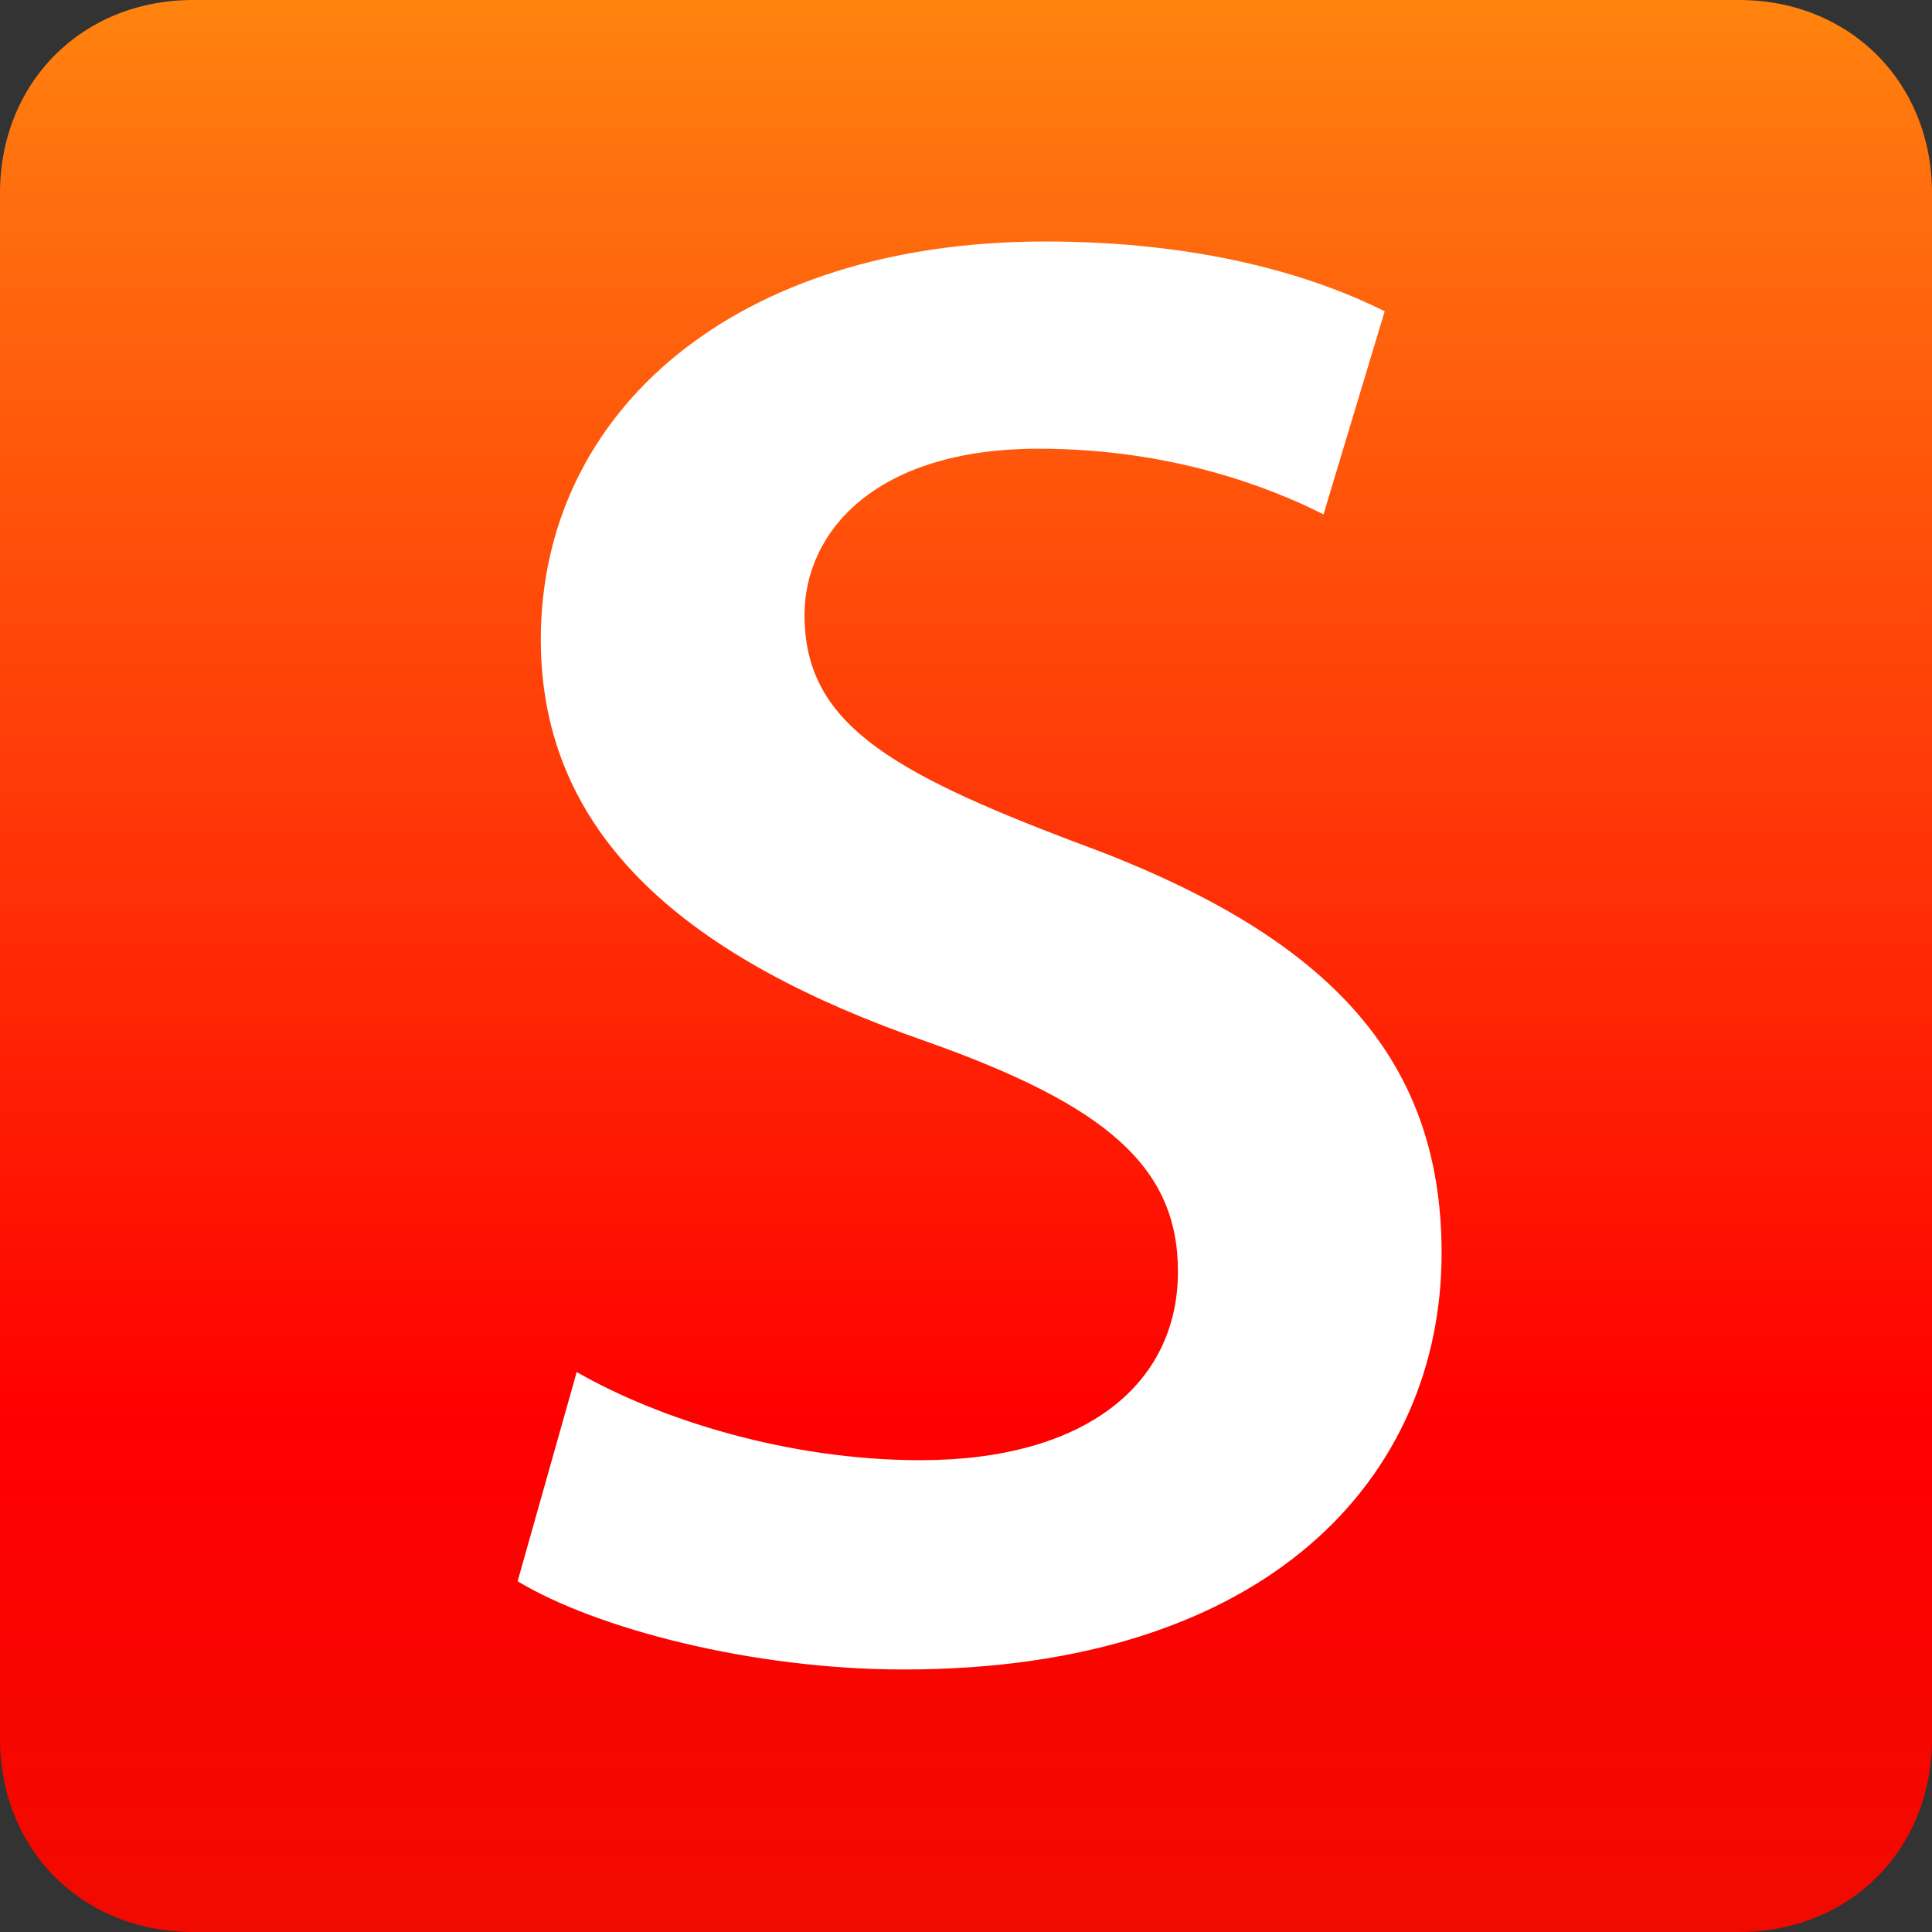 <svg xmlns="http://www.w3.org/2000/svg" width="24" height="24" viewBox="0 0 24 24" fill="none">
    <rect x="0" y="0" width="24" height="24" fill="#333333" stroke="none"/>
    <g clip-path="url(#clip0_5521_405887)">
        <path
            fill-rule="evenodd"
            clip-rule="evenodd"
            d="M0 2.4V21.6C0 22.978 1.022 24 2.4 24H21.6C22.978 24 24 22.978 24 21.6V2.4C24 1.022 22.978 0 21.6 0H2.4C1.022 0 0 1.022 0 2.4Z"
            fill="url(#paint0_linear_5521_405887)" />
        <path
            fill-rule="evenodd"
            clip-rule="evenodd"
            d="M6.43 19.643C7.4 20.229 9.339 20.739 11.226 20.739C15.759 20.739 17.908 18.343 17.908 15.565C17.908 13.093 16.441 11.589 13.375 10.468C11.016 9.576 9.994 8.964 9.994 7.639C9.994 6.619 10.859 5.574 12.903 5.574C14.554 5.574 15.786 6.058 16.441 6.39L17.201 3.867C16.284 3.408 14.895 3 12.982 3C9.129 3 6.718 5.115 6.718 7.945C6.718 10.417 8.579 11.921 11.514 12.94C13.742 13.73 14.633 14.495 14.633 15.795C14.633 17.196 13.48 18.139 11.435 18.139C9.785 18.139 8.186 17.63 7.164 17.044L6.43 19.643Z"
            fill="white" />
    </g>
    <defs>
        <linearGradient id="paint0_linear_5521_405887" x1="12" y1="0" x2="12" y2="24" gradientUnits="userSpaceOnUse">
            <stop stop-color="#FF840E" />
            <stop offset="0.084" stop-color="#FF710E" />
            <stop offset="0.735" stop-color="#FF0000" />
            <stop offset="1" stop-color="#F10A00" />
        </linearGradient>
        <clipPath id="clip0_5521_405887">
            <rect width="24" height="24" fill="white" />
        </clipPath>
    </defs>
</svg>
